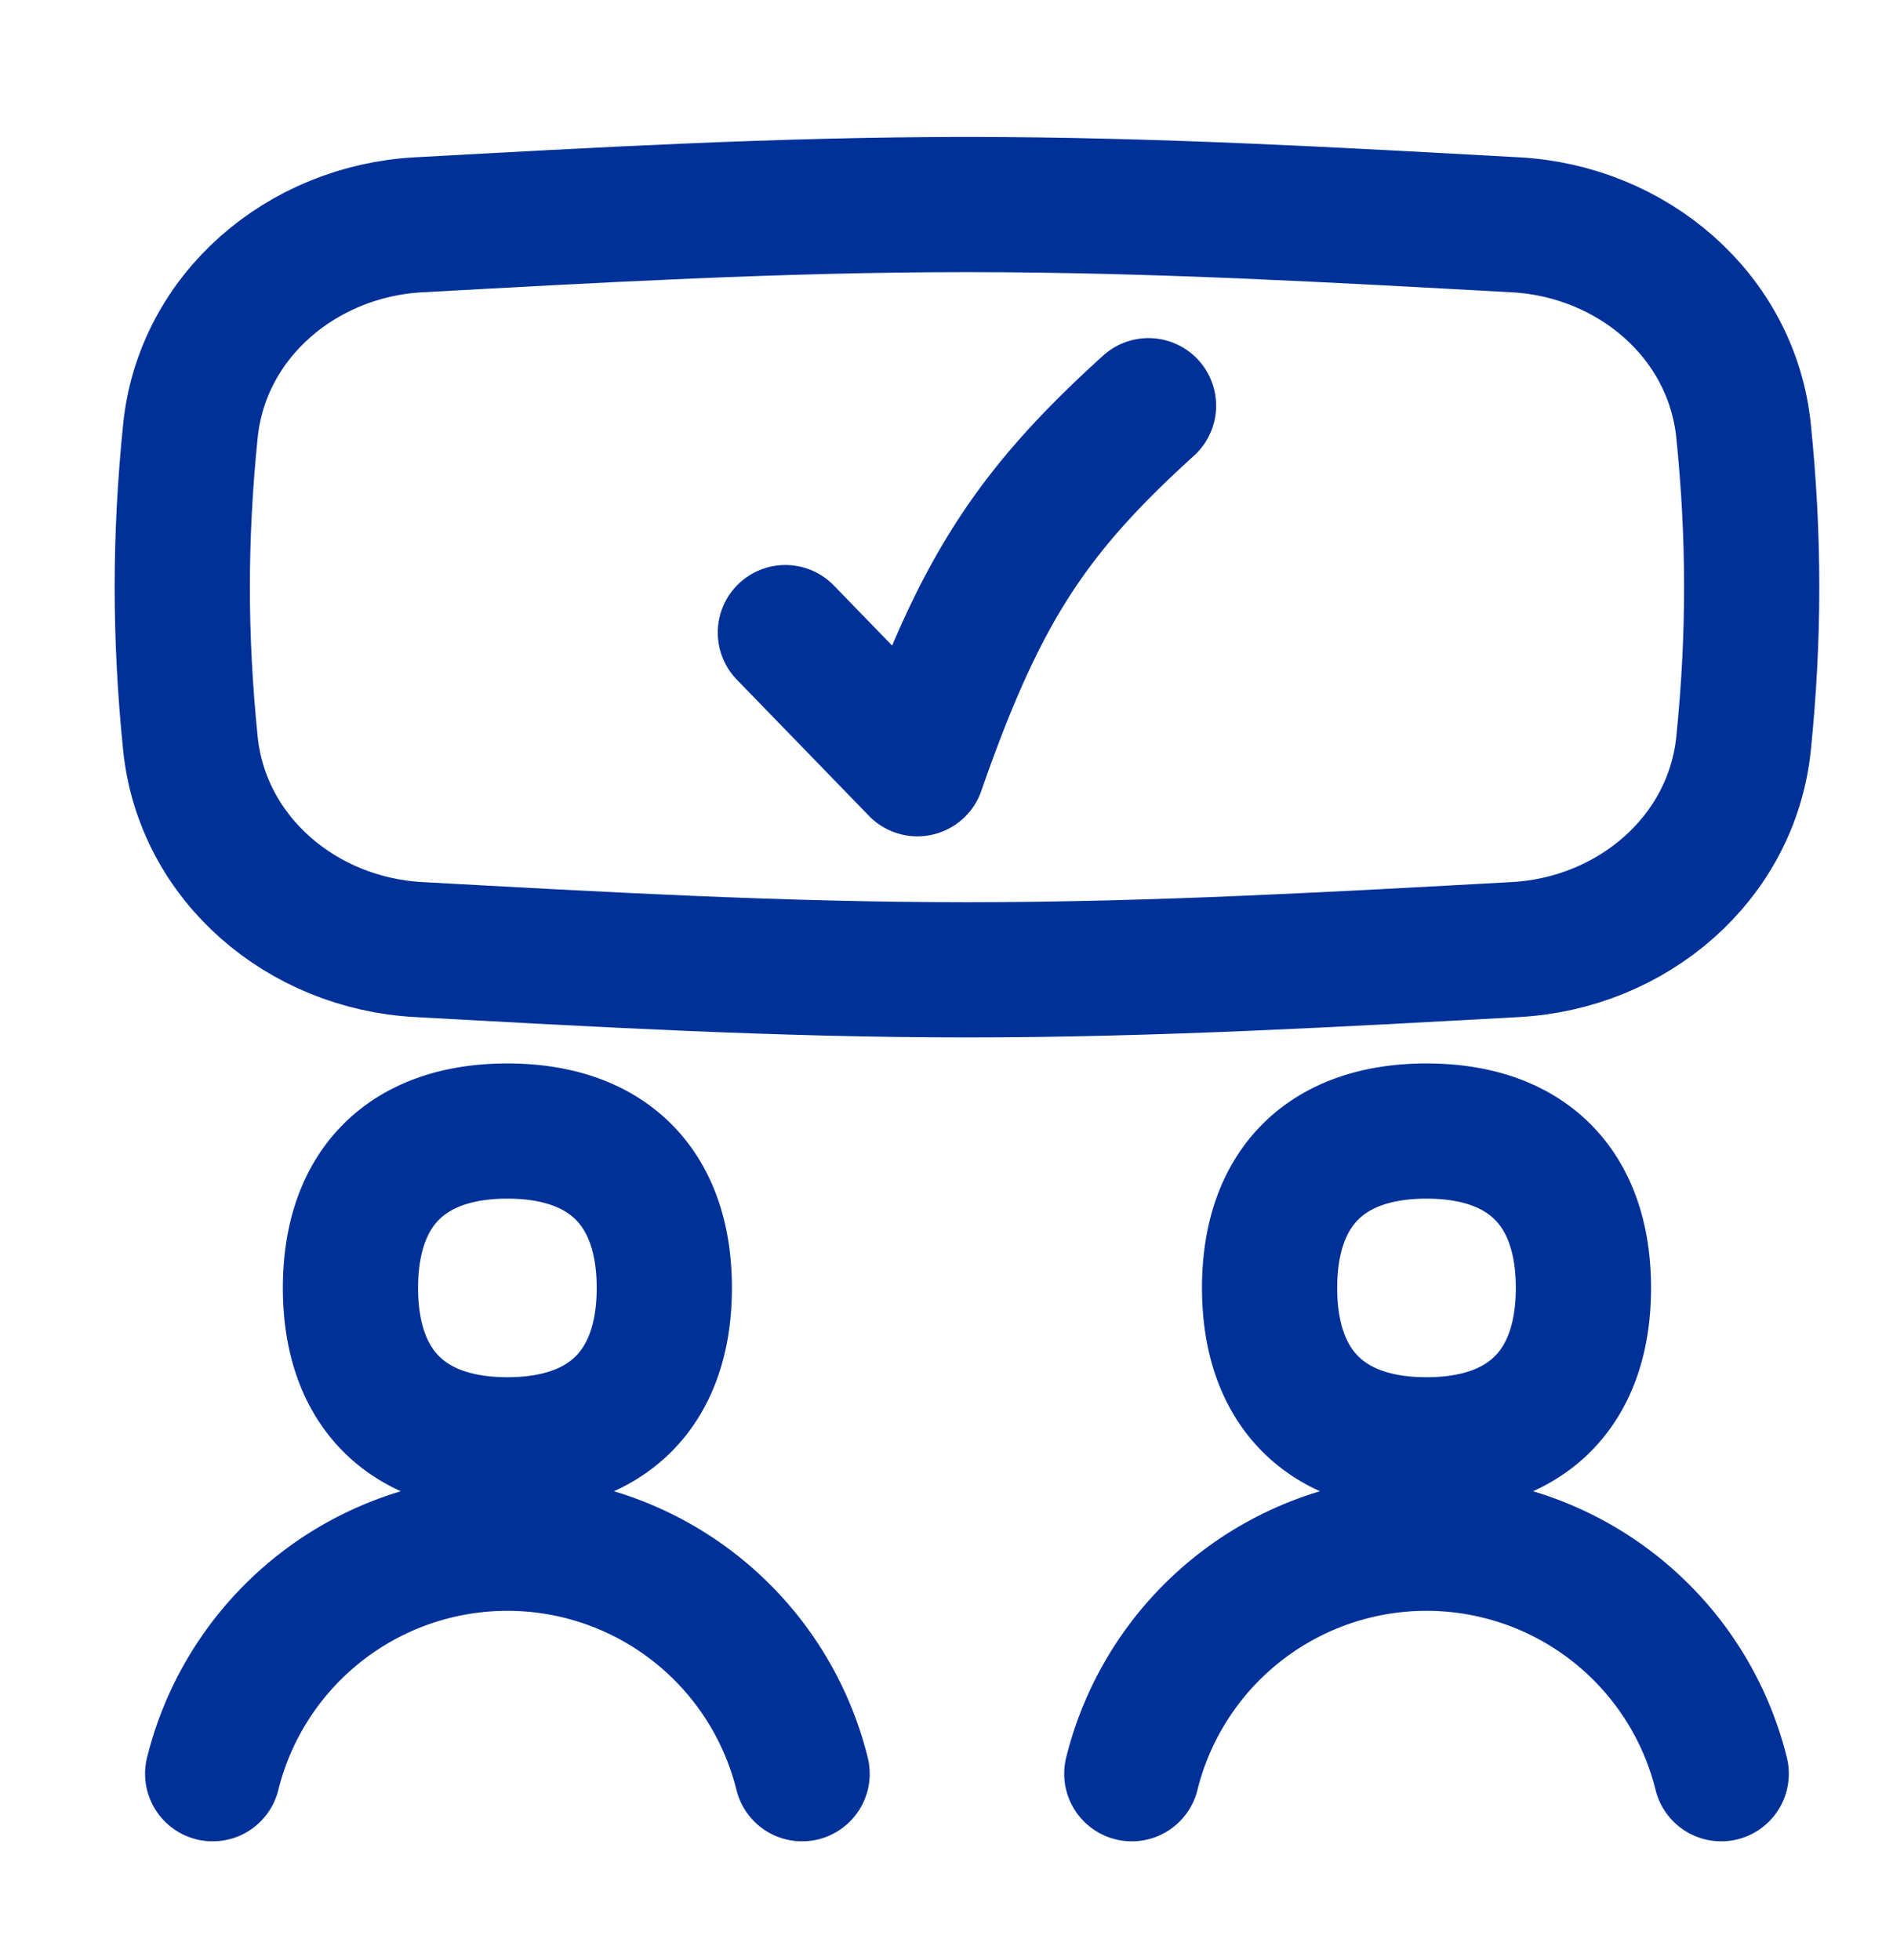 <?xml version="1.0" encoding="UTF-8"?> <svg xmlns="http://www.w3.org/2000/svg" width="28" height="29" viewBox="0 0 28 29" fill="none"><g stroke="#003199" stroke-width="2" stroke-linecap="round" stroke-linejoin="round"><path d="M2.816 10.996c.174 1.713 1.653 2.958 3.372 3.052 2.616.143 5.33.3 8.115.3s5.499-.157 8.115-.3c1.719-.094 3.198-1.339 3.372-3.052.16-1.58.16-3.039 0-4.618-.174-1.713-1.653-2.958-3.372-3.052-2.615-.143-5.33-.3-8.115-.3-2.784 0-5.499.157-8.115.3-1.719.094-3.198 1.339-3.372 3.052-.16 1.58-.16 3.039 0 4.618Z"></path><path d="m11.617 9.359 1.953 2.014c.919-2.64 1.684-3.798 3.418-5.371M11.864 26.241a4.491 4.491 0 0 0-1.517-2.396c-.802-.656-1.806-1.014-2.842-1.014-1.036 0-2.04.358-2.842 1.014a4.491 4.491 0 0 0-1.517 2.396M25.459 26.241A4.491 4.491 0 0 0 21.1 22.831c-1.036 0-2.04.358-2.842 1.014a4.491 4.491 0 0 0-1.517 2.396M7.505 21.375c1.486 0 2.321-.836 2.321-2.321 0-1.486-.836-2.321-2.321-2.321-1.486 0-2.321.836-2.321 2.321 0 1.486.836 2.321 2.321 2.321ZM21.1 21.375c1.486 0 2.321-.836 2.321-2.321 0-1.486-.836-2.321-2.321-2.321-1.486 0-2.321.836-2.321 2.321 0 1.486.836 2.321 2.321 2.321Z"></path></g><defs><filter x=".635" y=".966" width="27.334" height="27.335" filterUnits="userSpaceOnUse" color-interpolation-filters="sRGB"><feFlood flood-opacity="0" result="BackgroundImageFix"></feFlood><feBlend in="SourceGraphic" in2="BackgroundImageFix" result="shape"></feBlend><feTurbulence type="fractalNoise" baseFrequency="0.112 0.112" numOctaves="3" seed="7192"></feTurbulence><feDisplacementMap in="shape" scale="2.12" xChannelSelector="R" yChannelSelector="G" result="displacedImage" width="100%" height="100%"></feDisplacementMap><feMerge result="effect1_texture_218_22723"><feMergeNode in="displacedImage"></feMergeNode></feMerge></filter></defs></svg> 